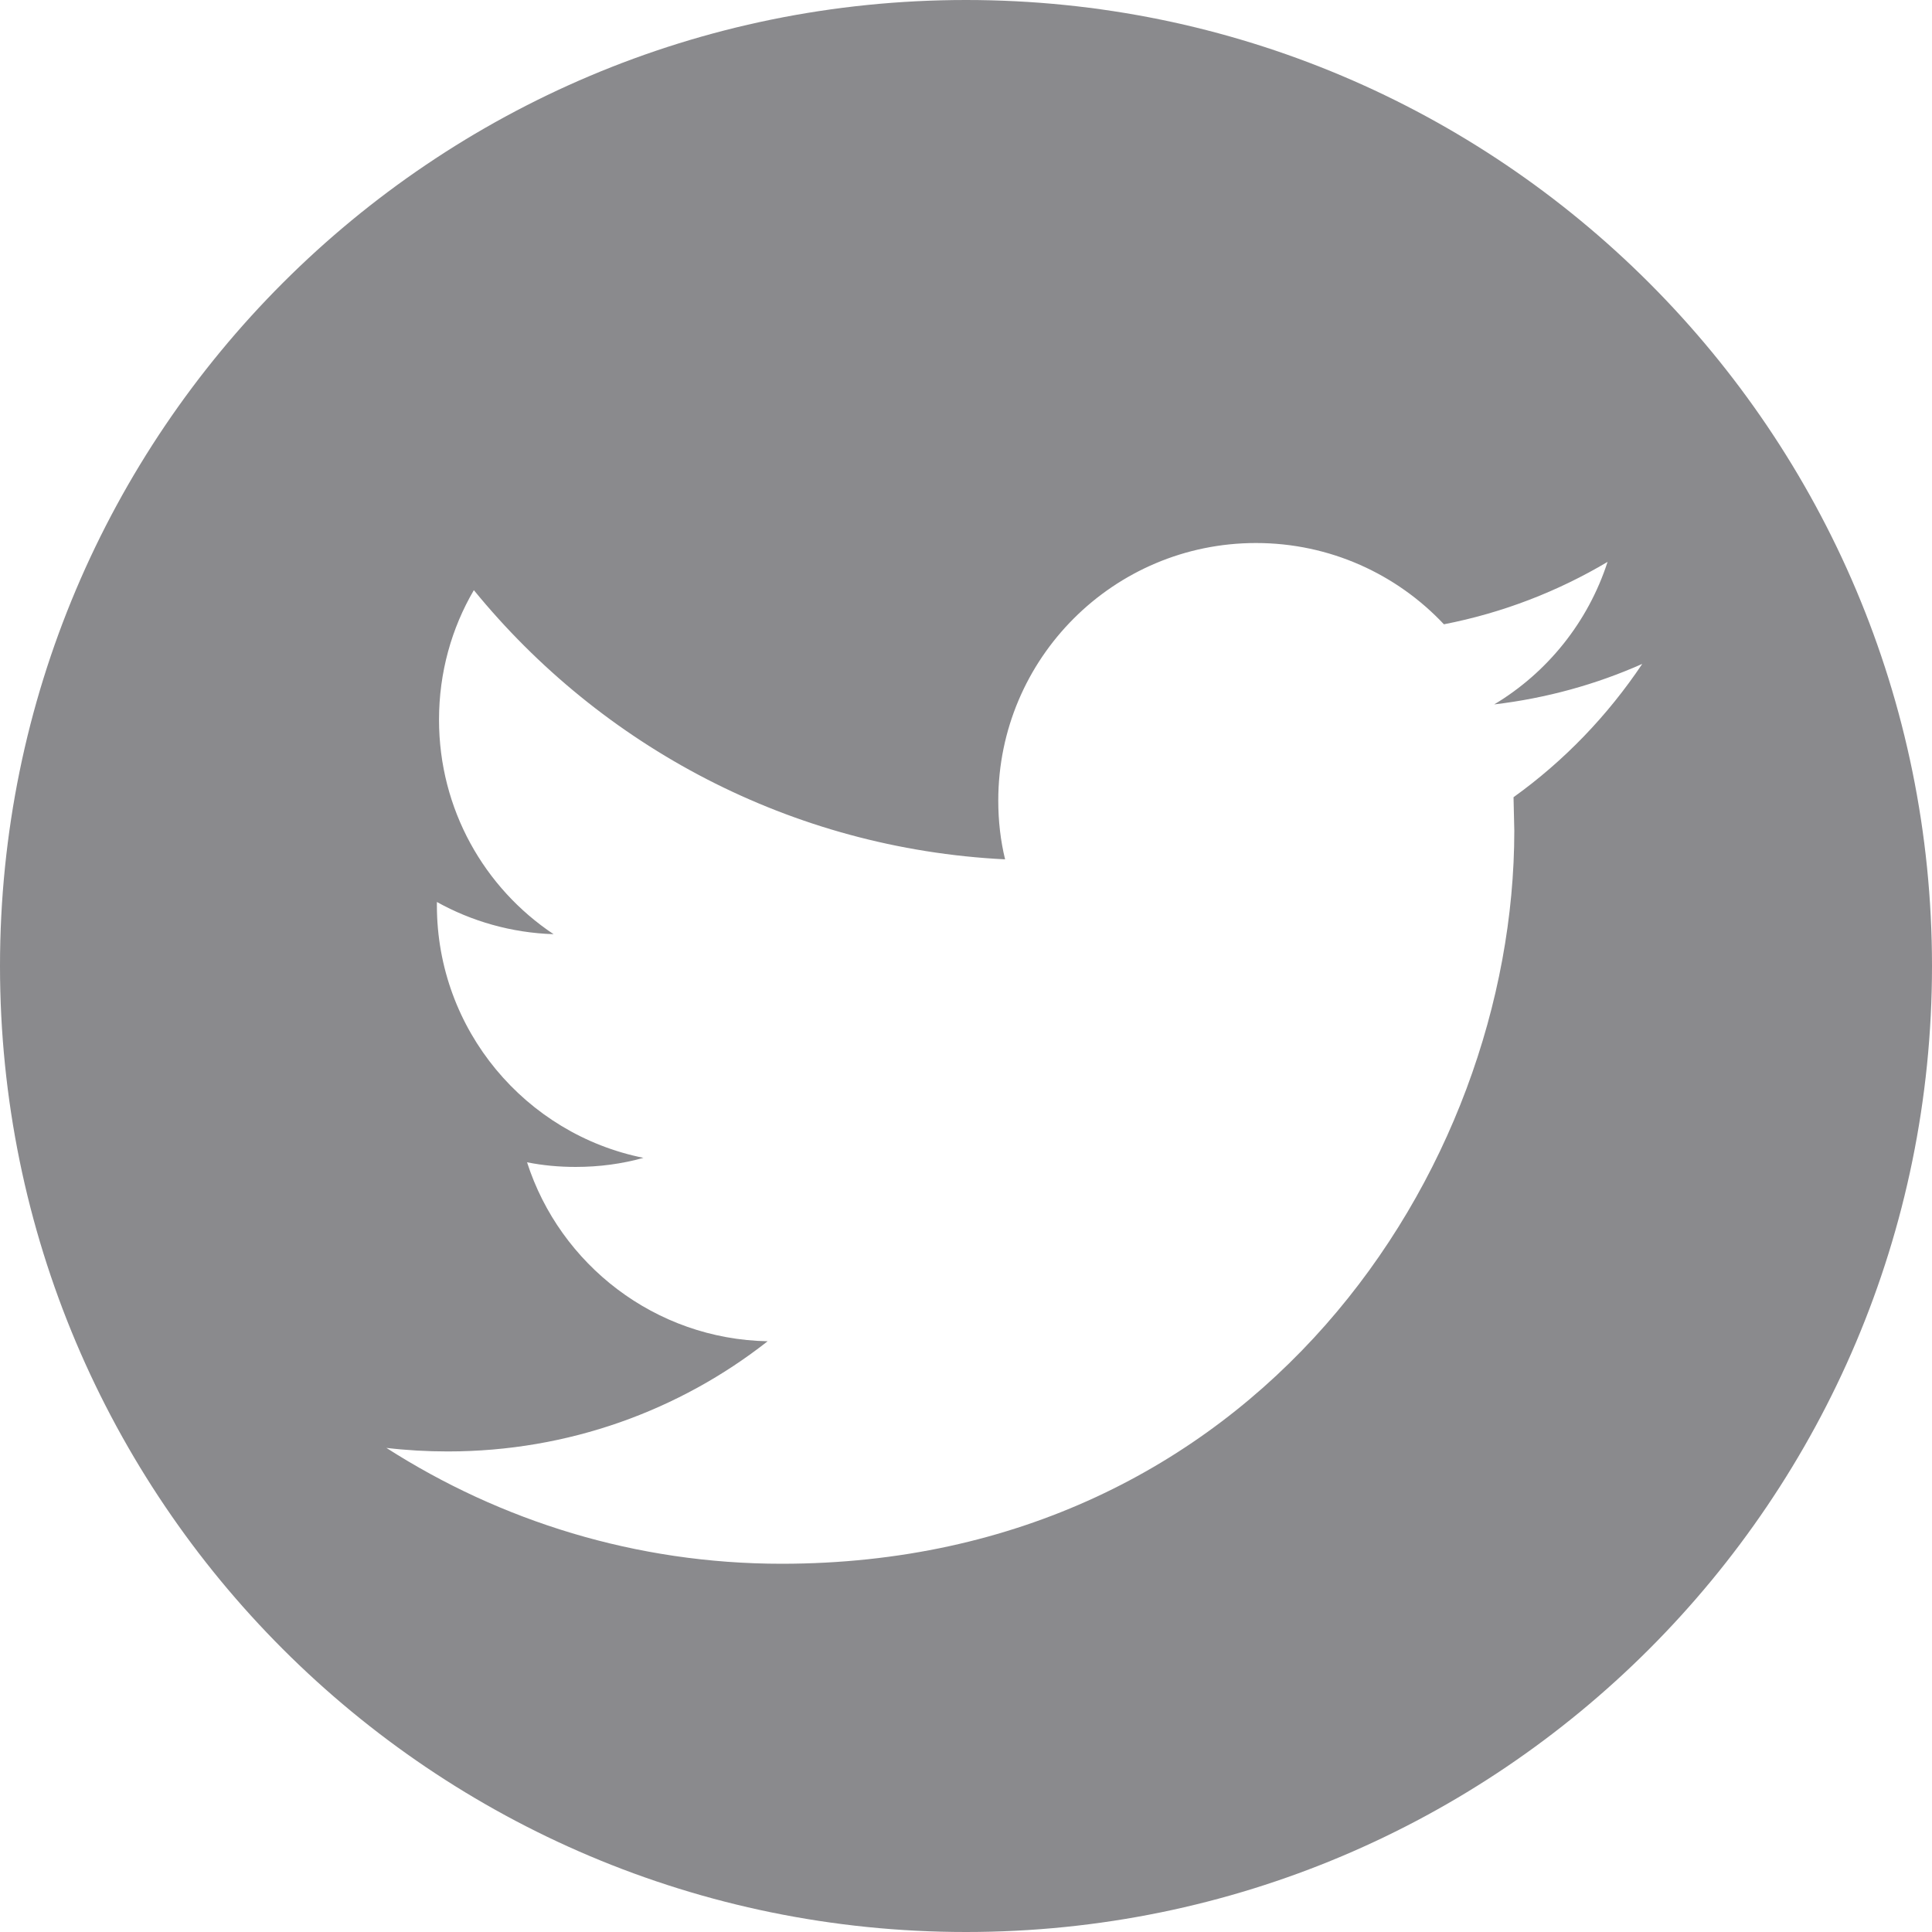 <svg xmlns="http://www.w3.org/2000/svg" width="30" height="30" viewBox="0 0 30 30"><path fill="#8A8A8D" d="M15 0c-8.287 0-15 6.713-15 15s6.713 15 15 15 15-6.713 15-15-6.713-15-15-15zm8.502 12.379l.012.52c0 5.287-4.021 11.383-11.379 11.383-2.26 0-4.363-.664-6.135-1.799.313.037.631.055.955.055 1.872 0 3.598-.637 4.965-1.711-1.746-.033-3.225-1.189-3.736-2.779.245.049.494.072.755.072.366 0 .718-.047 1.052-.141-1.828-.367-3.207-1.984-3.207-3.922v-.051c.538.299 1.156.479 1.812.5-1.076-.717-1.779-1.941-1.779-3.33 0-.732.195-1.422.541-2.012 1.975 2.42 4.921 4.014 8.249 4.18-.071-.291-.106-.598-.106-.912 0-2.209 1.793-4 4.002-4 1.15 0 2.189.486 2.918 1.262.916-.178 1.771-.512 2.541-.969-.302.934-.935 1.719-1.76 2.213.811-.096 1.584-.311 2.299-.629-.537.802-1.214 1.507-1.999 2.07z"/></svg>